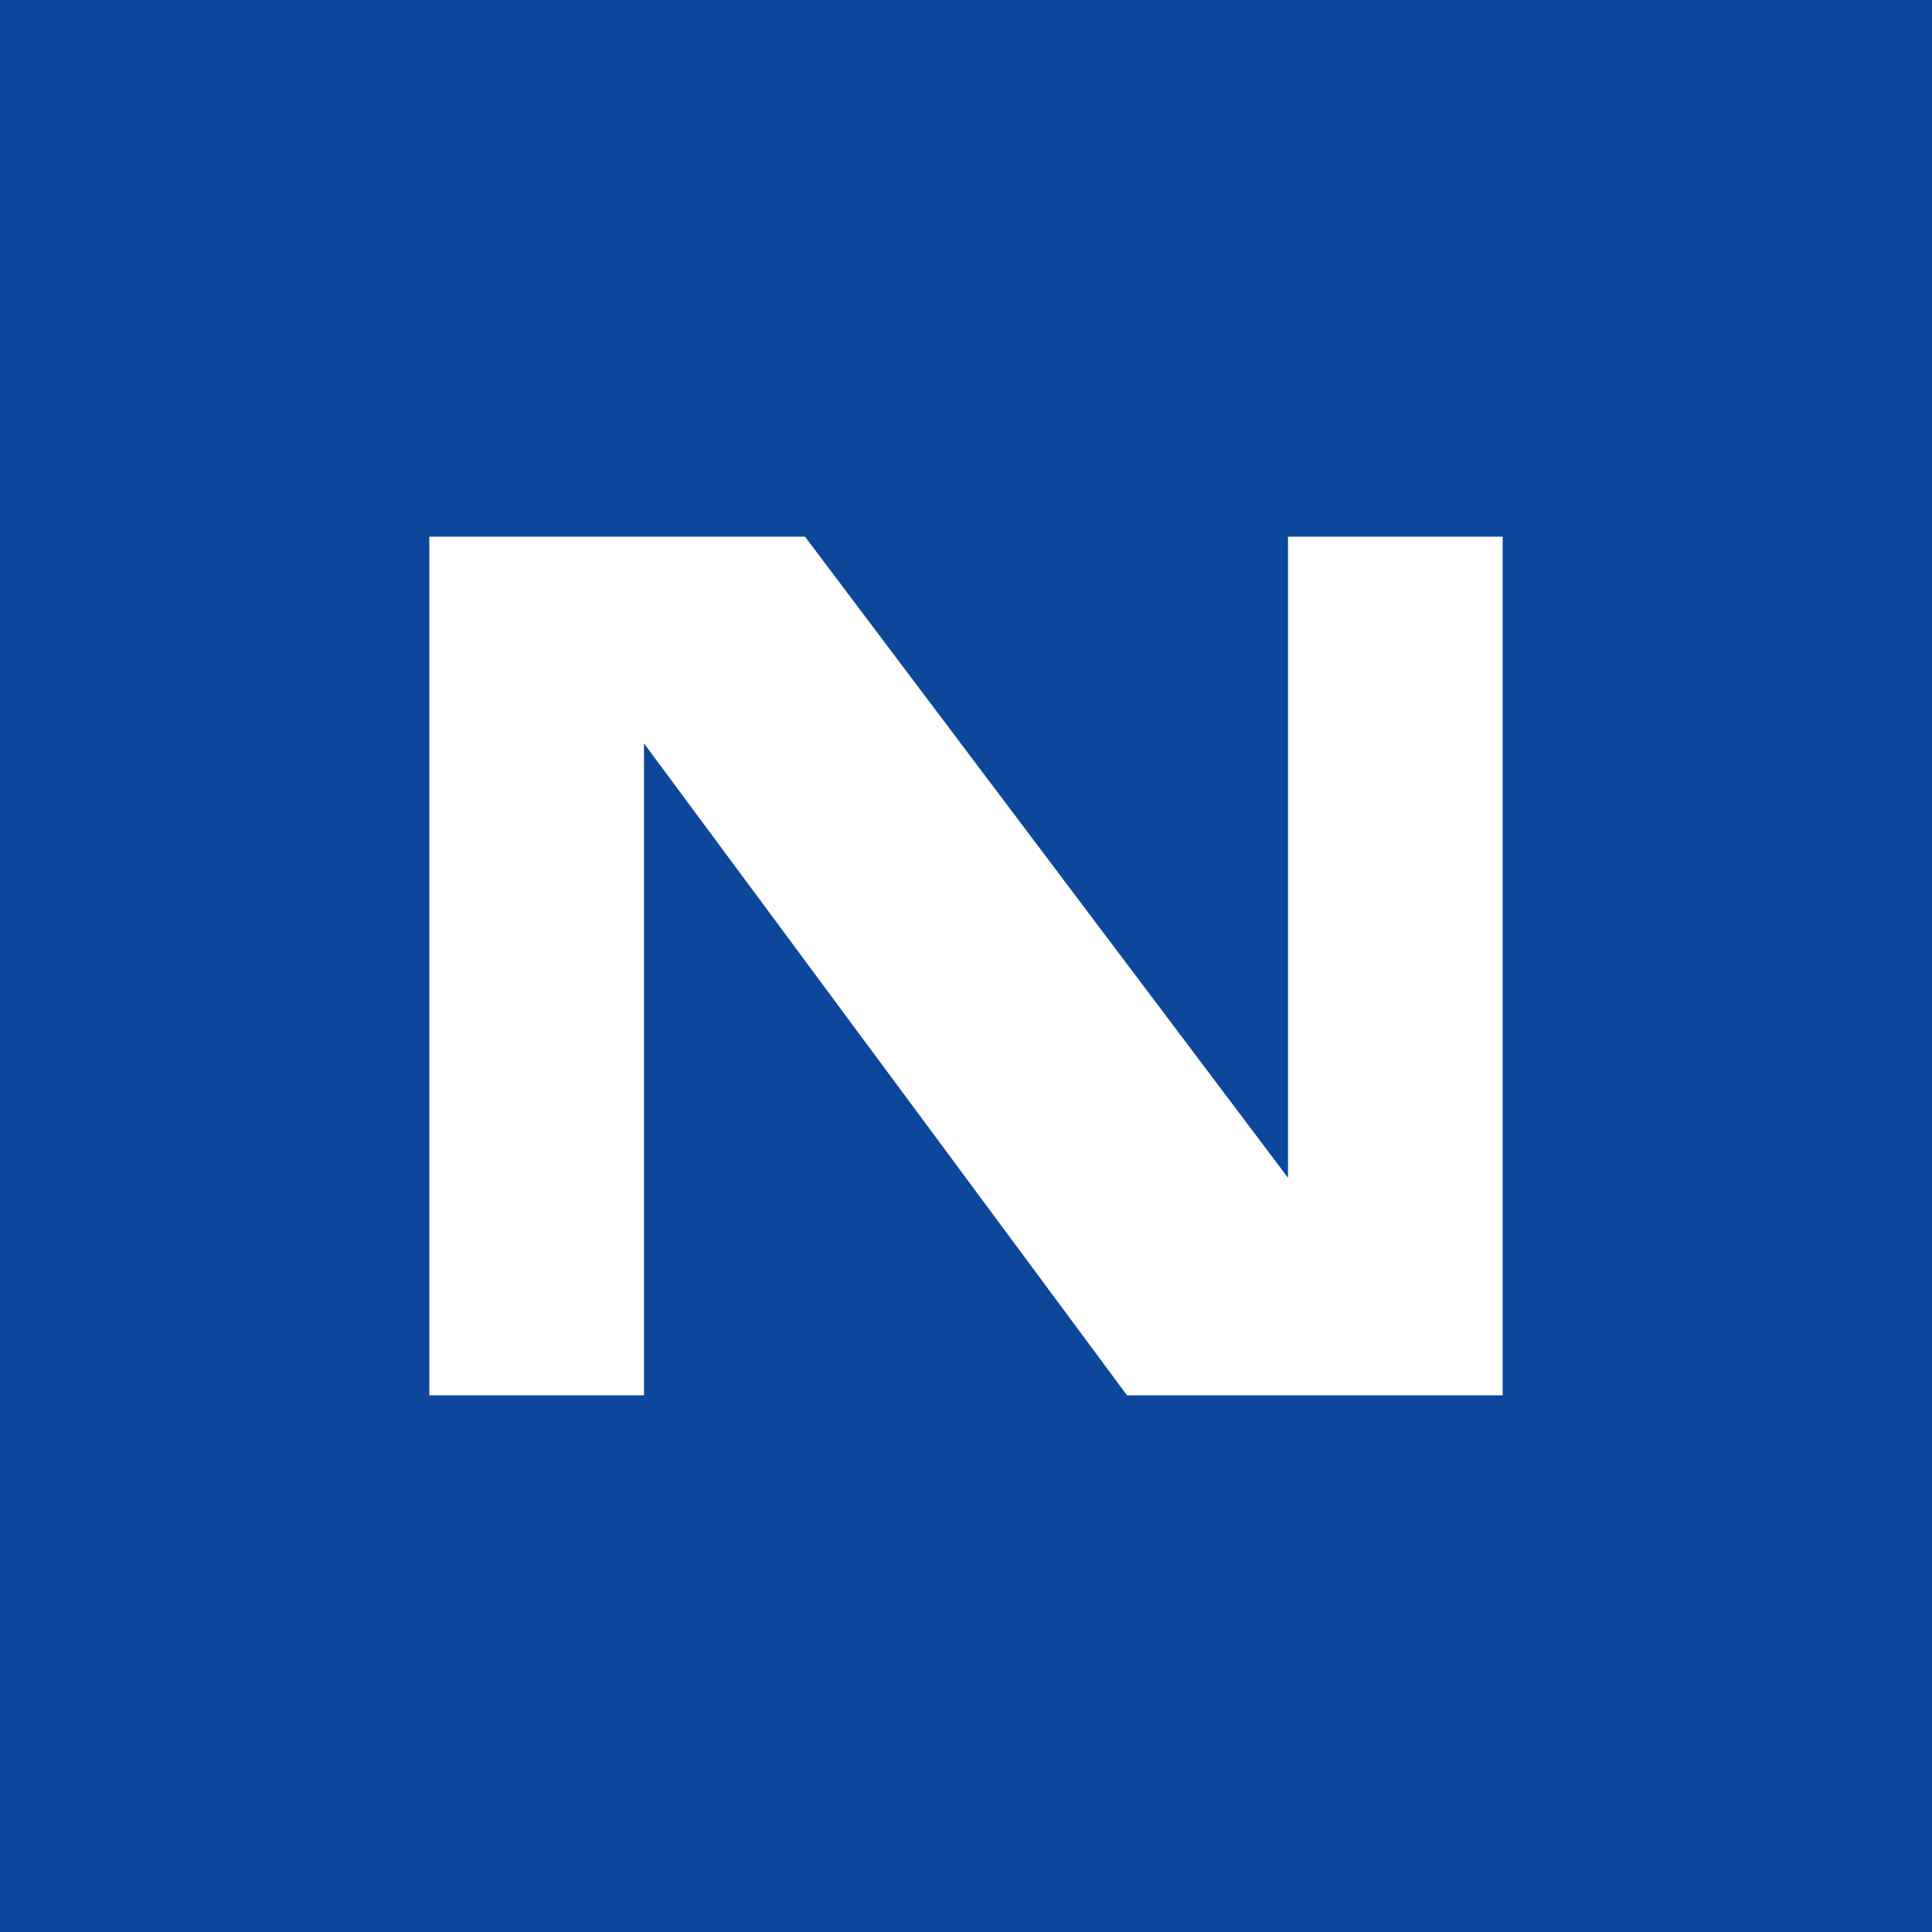 <!-- by TradingView --><svg width="18" height="18" fill="none" xmlns="http://www.w3.org/2000/svg"><rect width="100%" height="100%" fill="#808080" stroke="none"/><g clip-path="url(#clip0)"><circle cx="9" cy="9" r="9" fill="#0C479C"/><path fill="#0C479C" d="M0 0h18v18H0z"/><path d="M6 13H4V5h3.5l4.5 5.973V5h2v8h-3.5L6 6.926V13z" fill="#fff"/></g><defs><clipPath id="clip0"><path fill="#fff" d="M0 0h18v18H0z"/></clipPath></defs></svg>